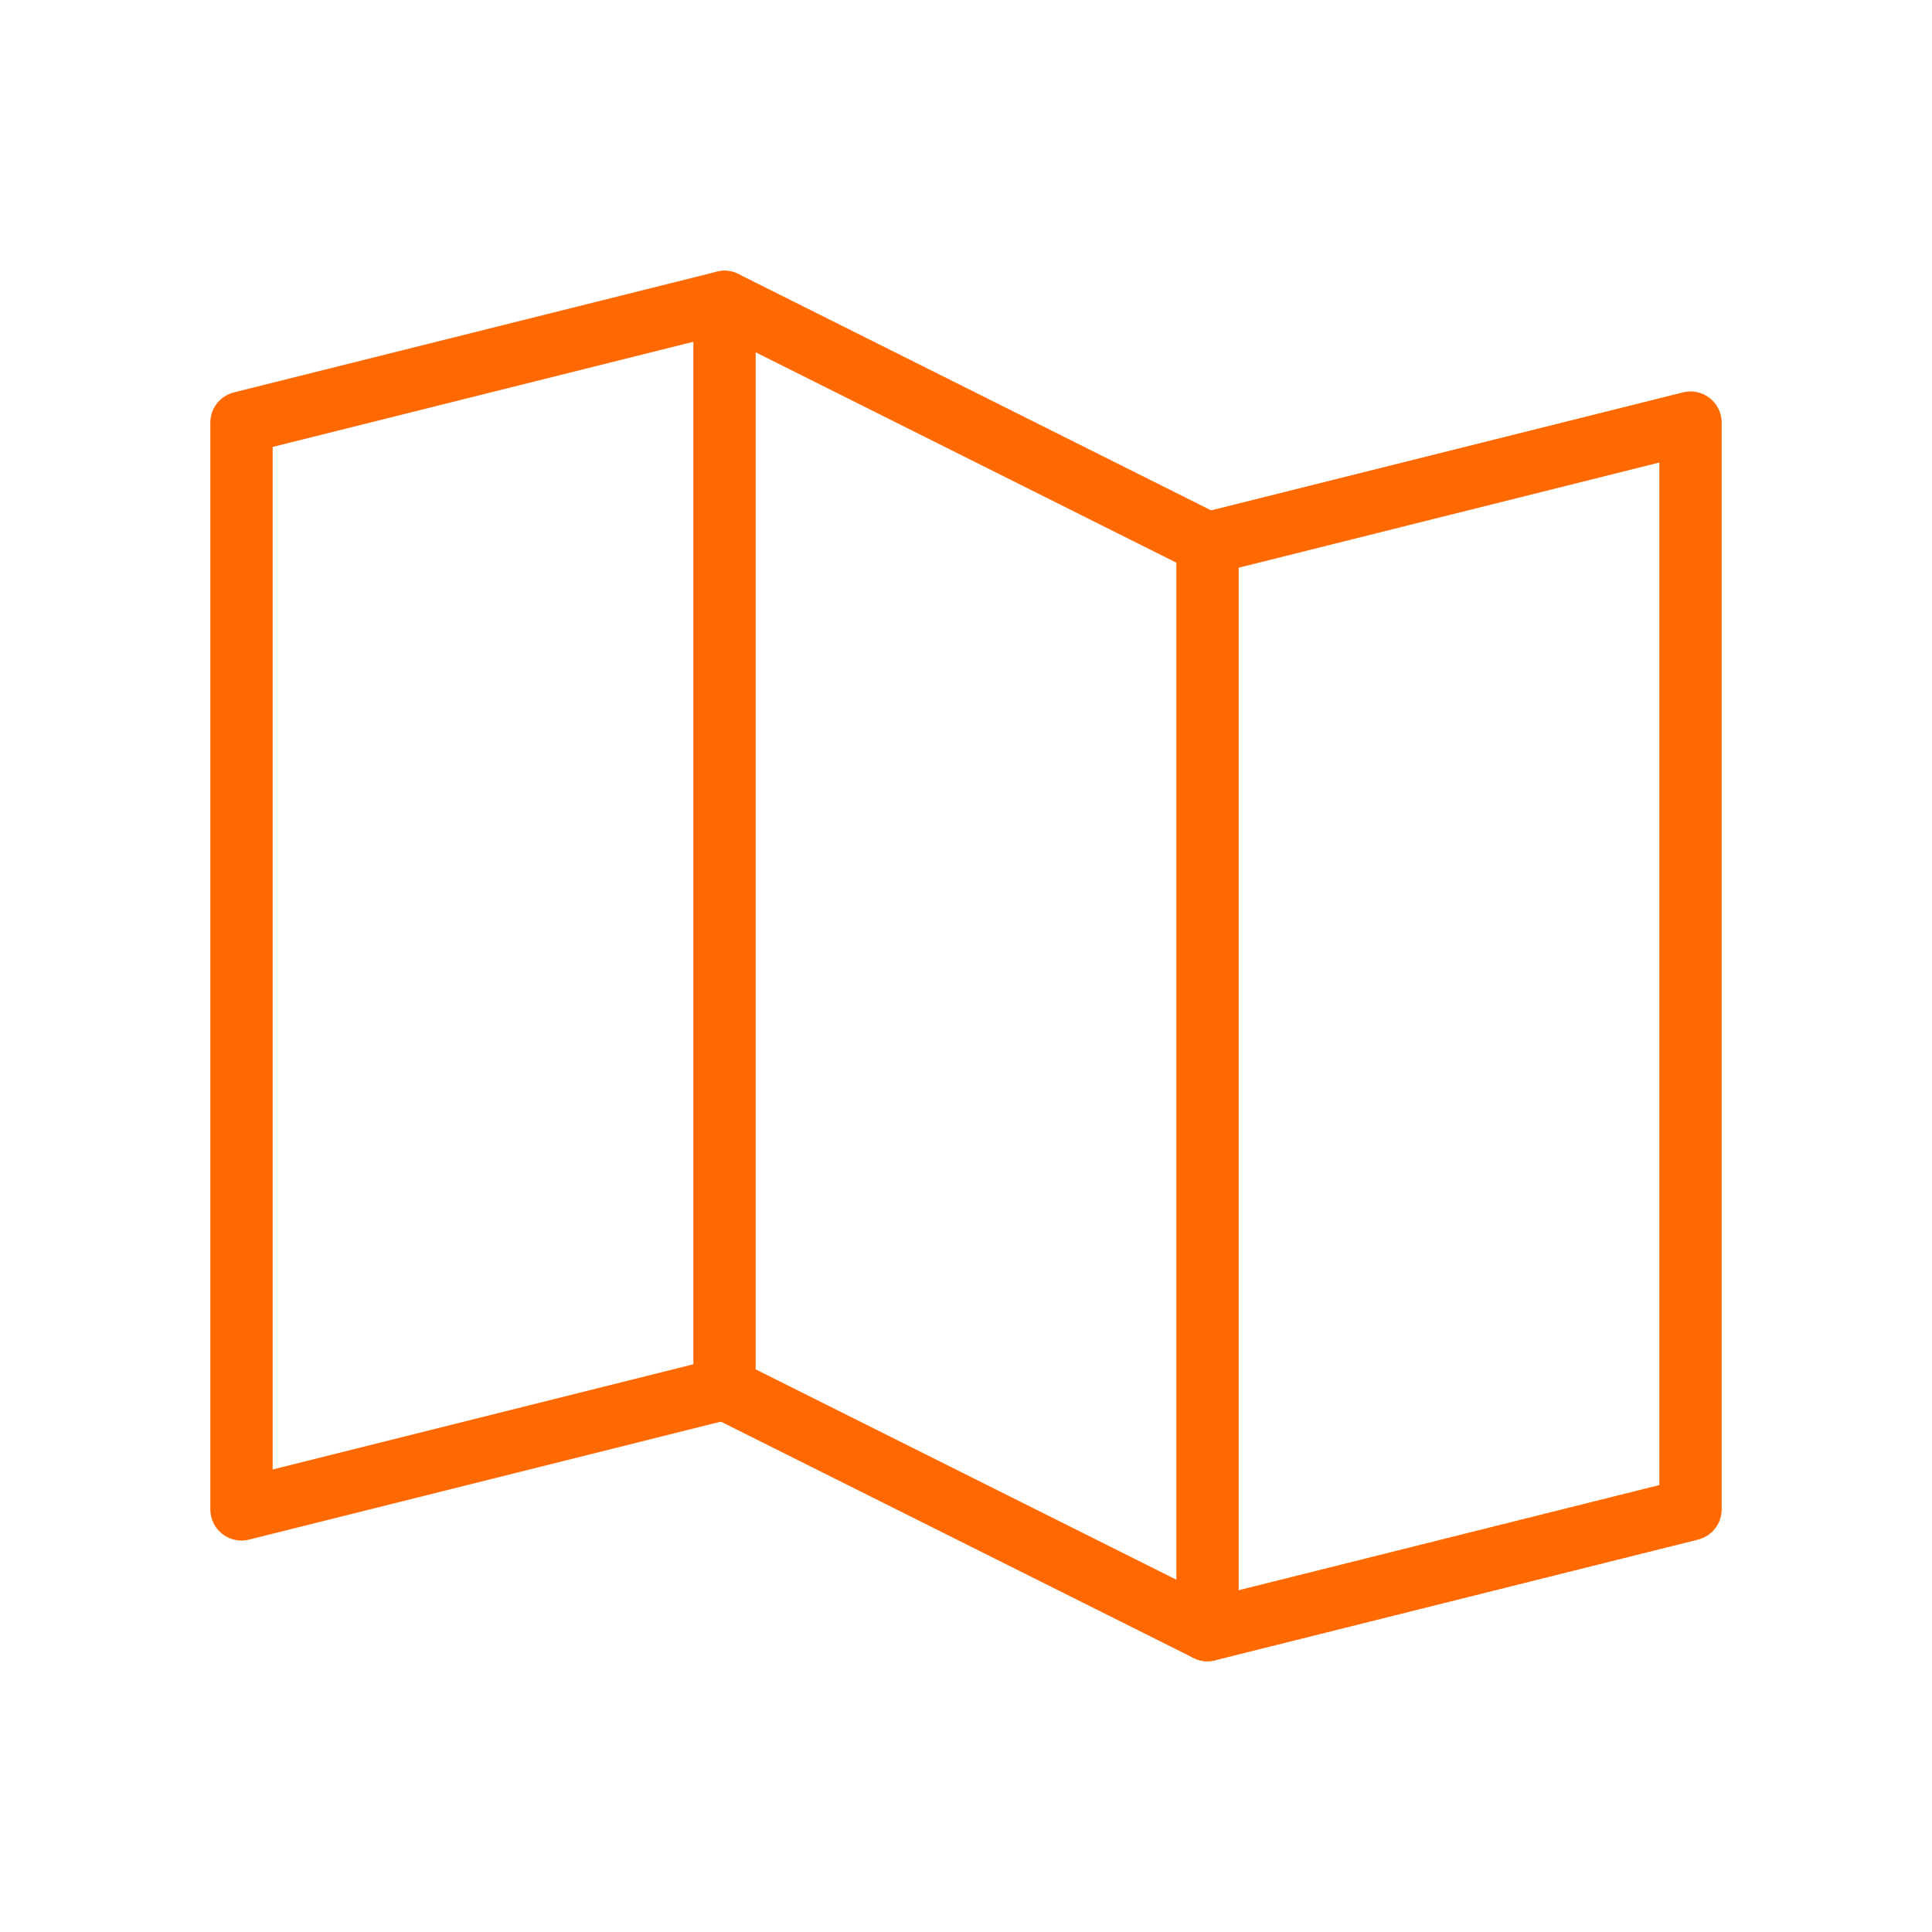 <svg width="62" height="62" viewBox="0 0 62 62" fill="none" xmlns="http://www.w3.org/2000/svg">
<path d="M23.25 44.562L7.75 48.438V13.562L23.25 9.688" stroke="#FF6900" stroke-width="2" stroke-linecap="round" stroke-linejoin="round"/>
<path d="M38.75 52.312L23.25 44.562V9.688L38.75 17.438V52.312Z" stroke="#FF6900" stroke-width="2" stroke-linecap="round" stroke-linejoin="round"/>
<path d="M38.75 17.438L54.25 13.562V48.438L38.75 52.312" stroke="#FF6900" stroke-width="2" stroke-linecap="round" stroke-linejoin="round"/>
</svg>
